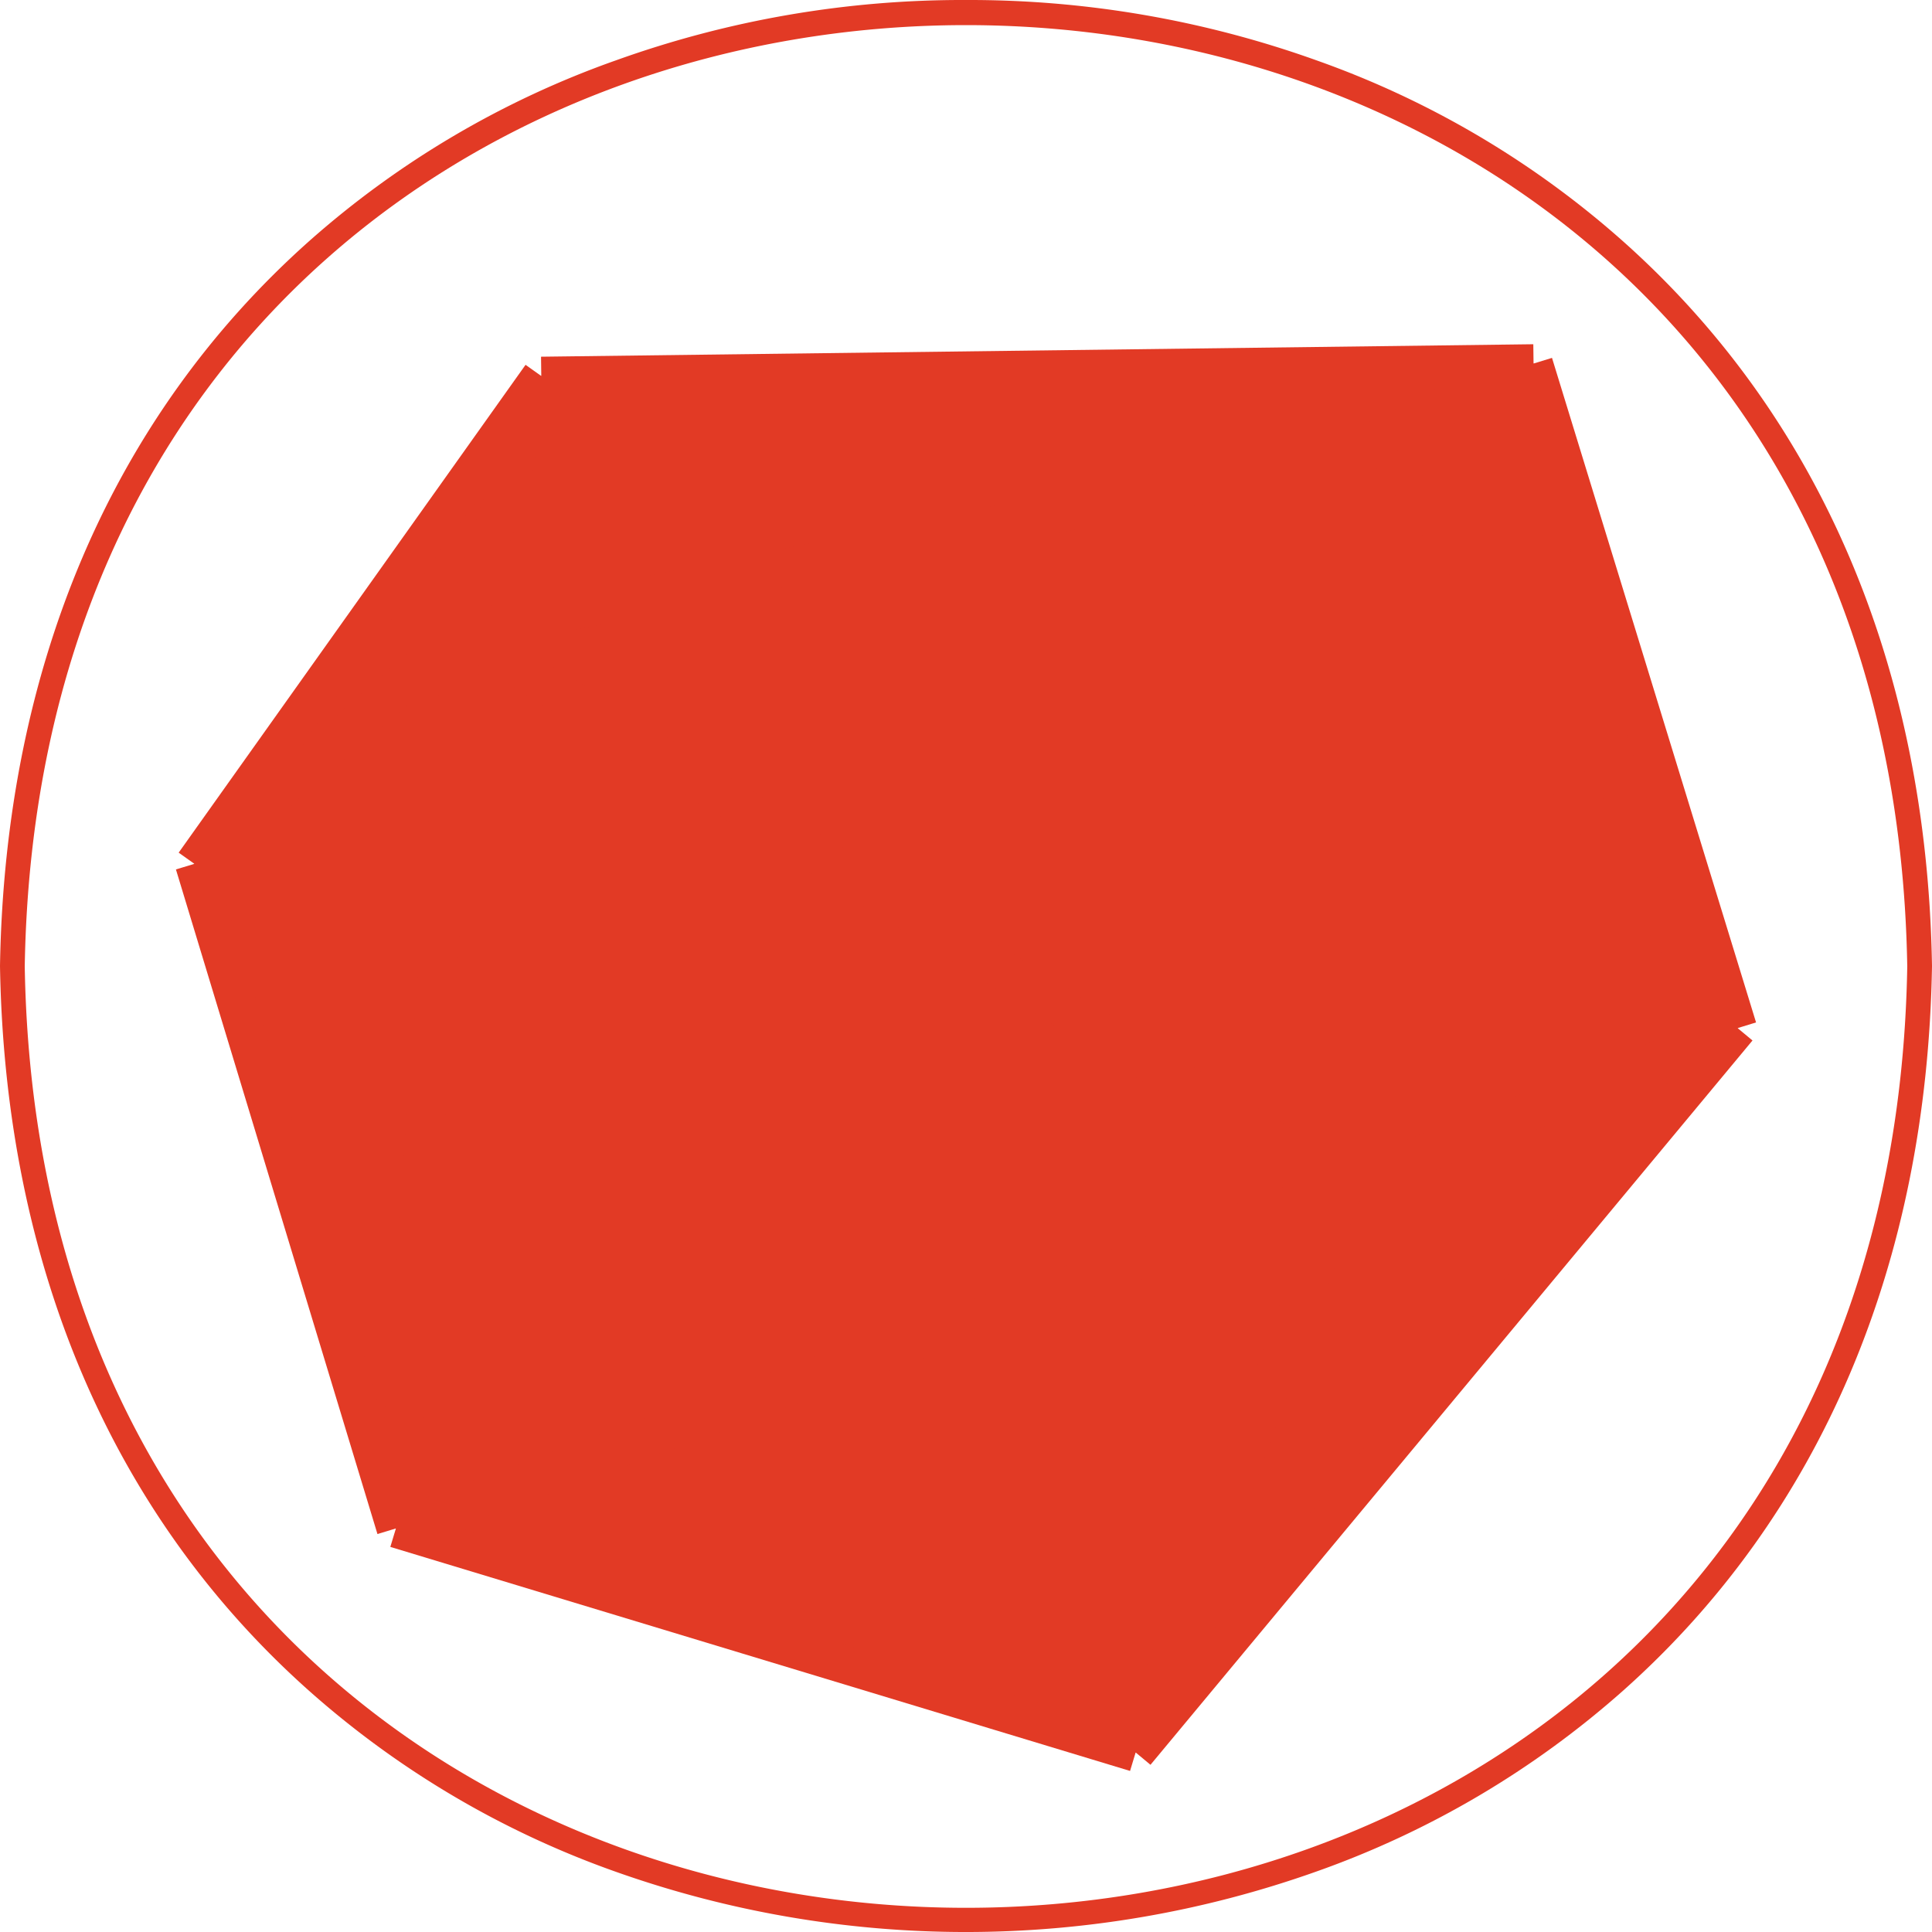 <?xml version="1.0" encoding="UTF-8"?> <svg xmlns="http://www.w3.org/2000/svg" id="Слой_1" data-name="Слой 1" width="42" height="42" viewBox="0 0 42 42"> <defs> <style> .cls-1 { fill: #e23a25; } .cls-2 { fill: none; stroke: #e23a25; stroke-width: 0.839px; } </style> </defs> <g> <path class="cls-1" d="M29.235,9.905,10.048,13.747,29.235,25.76Z"></path> <path class="cls-1" d="M10.048,13.747,4.226,18.779,8.607,33.227Z"></path> <path class="cls-1" d="M11.767,8.174l-1.719,5.573L29.235,9.905Z"></path> <path class="cls-1" d="M10.048,13.747,8.607,33.227,29.235,25.76Z"></path> <path class="cls-1" d="M24.688,38.097,29.235,25.76,8.607,33.227Z"></path> <path class="cls-1" d="M37.774,22.351,29.235,25.76,24.688,38.097Z"></path> <path class="cls-1" d="M37.774,22.351,29.235,9.905V25.76Z"></path> <path class="cls-1" d="M33.338,7.903,29.235,9.905l8.54,12.445Z"></path> <path class="cls-1" d="M11.767,8.174,29.235,9.905,33.338,7.903Z"></path> <path class="cls-1" d="M11.767,8.174,4.226,18.779l5.822-5.032Z"></path> <path class="cls-2" d="M4.226,18.779,11.767,8.174M4.226,18.779l5.822-5.032M4.226,18.779,8.607,33.227m3.161-25.053-1.719,5.573m1.719-5.573L29.235,9.905M11.767,8.174,33.338,7.903m-23.29,5.844L8.607,33.227m1.442-19.48L29.235,9.905M10.048,13.747,29.235,25.76M8.607,33.227,29.235,25.76M8.607,33.227l16.081,4.87M29.235,9.905,33.338,7.903M29.235,9.905l8.54,12.445M29.235,9.905V25.76M33.338,7.903l4.436,14.447m0,0L29.235,25.76m8.54-3.409L24.688,38.097M29.235,25.76,24.688,38.097"></path> </g> <path class="cls-1" d="M21,.546c10.123,0,20.236,6.815,20.462,20.464C41.236,34.649,31.113,41.474,21,41.474S.764,34.649.538,21.01C.764,7.361,10.887.546,21,.546m0-.546h0a22.282,22.282,0,0,0-7.607,1.311A20.17,20.17,0,0,0,6.706,5.255C2.428,9.07.108,14.513,0,21H0c.108,6.487,2.428,11.93,6.706,15.745a20.131,20.131,0,0,0,6.677,3.944,22.751,22.751,0,0,0,15.224,0,20.17,20.17,0,0,0,6.687-3.944C39.572,32.931,41.892,27.487,42,21h0c-.108-6.487-2.428-11.93-6.706-15.745a20.132,20.132,0,0,0-6.677-3.944A22.379,22.379,0,0,0,21,0Z"></path> </svg> 